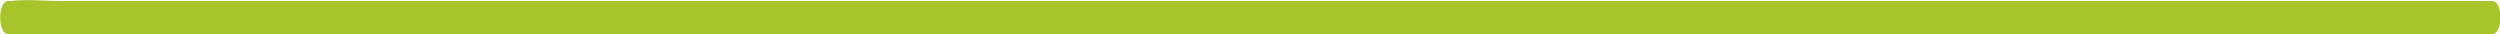 <?xml version="1.0" encoding="utf-8"?>
<!-- Generator: Adobe Illustrator 21.1.0, SVG Export Plug-In . SVG Version: 6.00 Build 0)  -->
<svg version="1.1" id="Calque_1" xmlns="http://www.w3.org/2000/svg" xmlns:xlink="http://www.w3.org/1999/xlink" x="0px" y="0px"
	 viewBox="0 0 500 6.8" style="enable-background:new 0 0 500 6.8;" xml:space="preserve">
<style type="text/css">
	.st0{fill:#A6C52A;}
</style>
<g>
	<g>
		<path class="st0" d="M1.6,6.8c8.4,0,16.9,0,25.4,0c20.3,0,40.6,0,61,0c24.5,0,49,0,73.5,0c21.2,0,284.3,0,305.5,0c7,0,14,0,21.1,0
			c3.3,0,6.6,0.4,9.9,0c0.1,0,0.3,0,0.5,0c2.1,0,2.1-6.6,0-6.6c-8.4,0-16.9,0-25.4,0c-20.3,0-282.5,0-302.9,0c-24.5,0-49,0-73.5,0
			c-21.2,0-42.4,0-63.6,0c-7,0-14,0-21.1,0c-3.3,0-6.6-0.4-9.9,0c-0.1,0-0.3,0-0.4,0C-0.5,0.1-0.5,6.8,1.6,6.8L1.6,6.8z"/>
	</g>
</g>
</svg>
